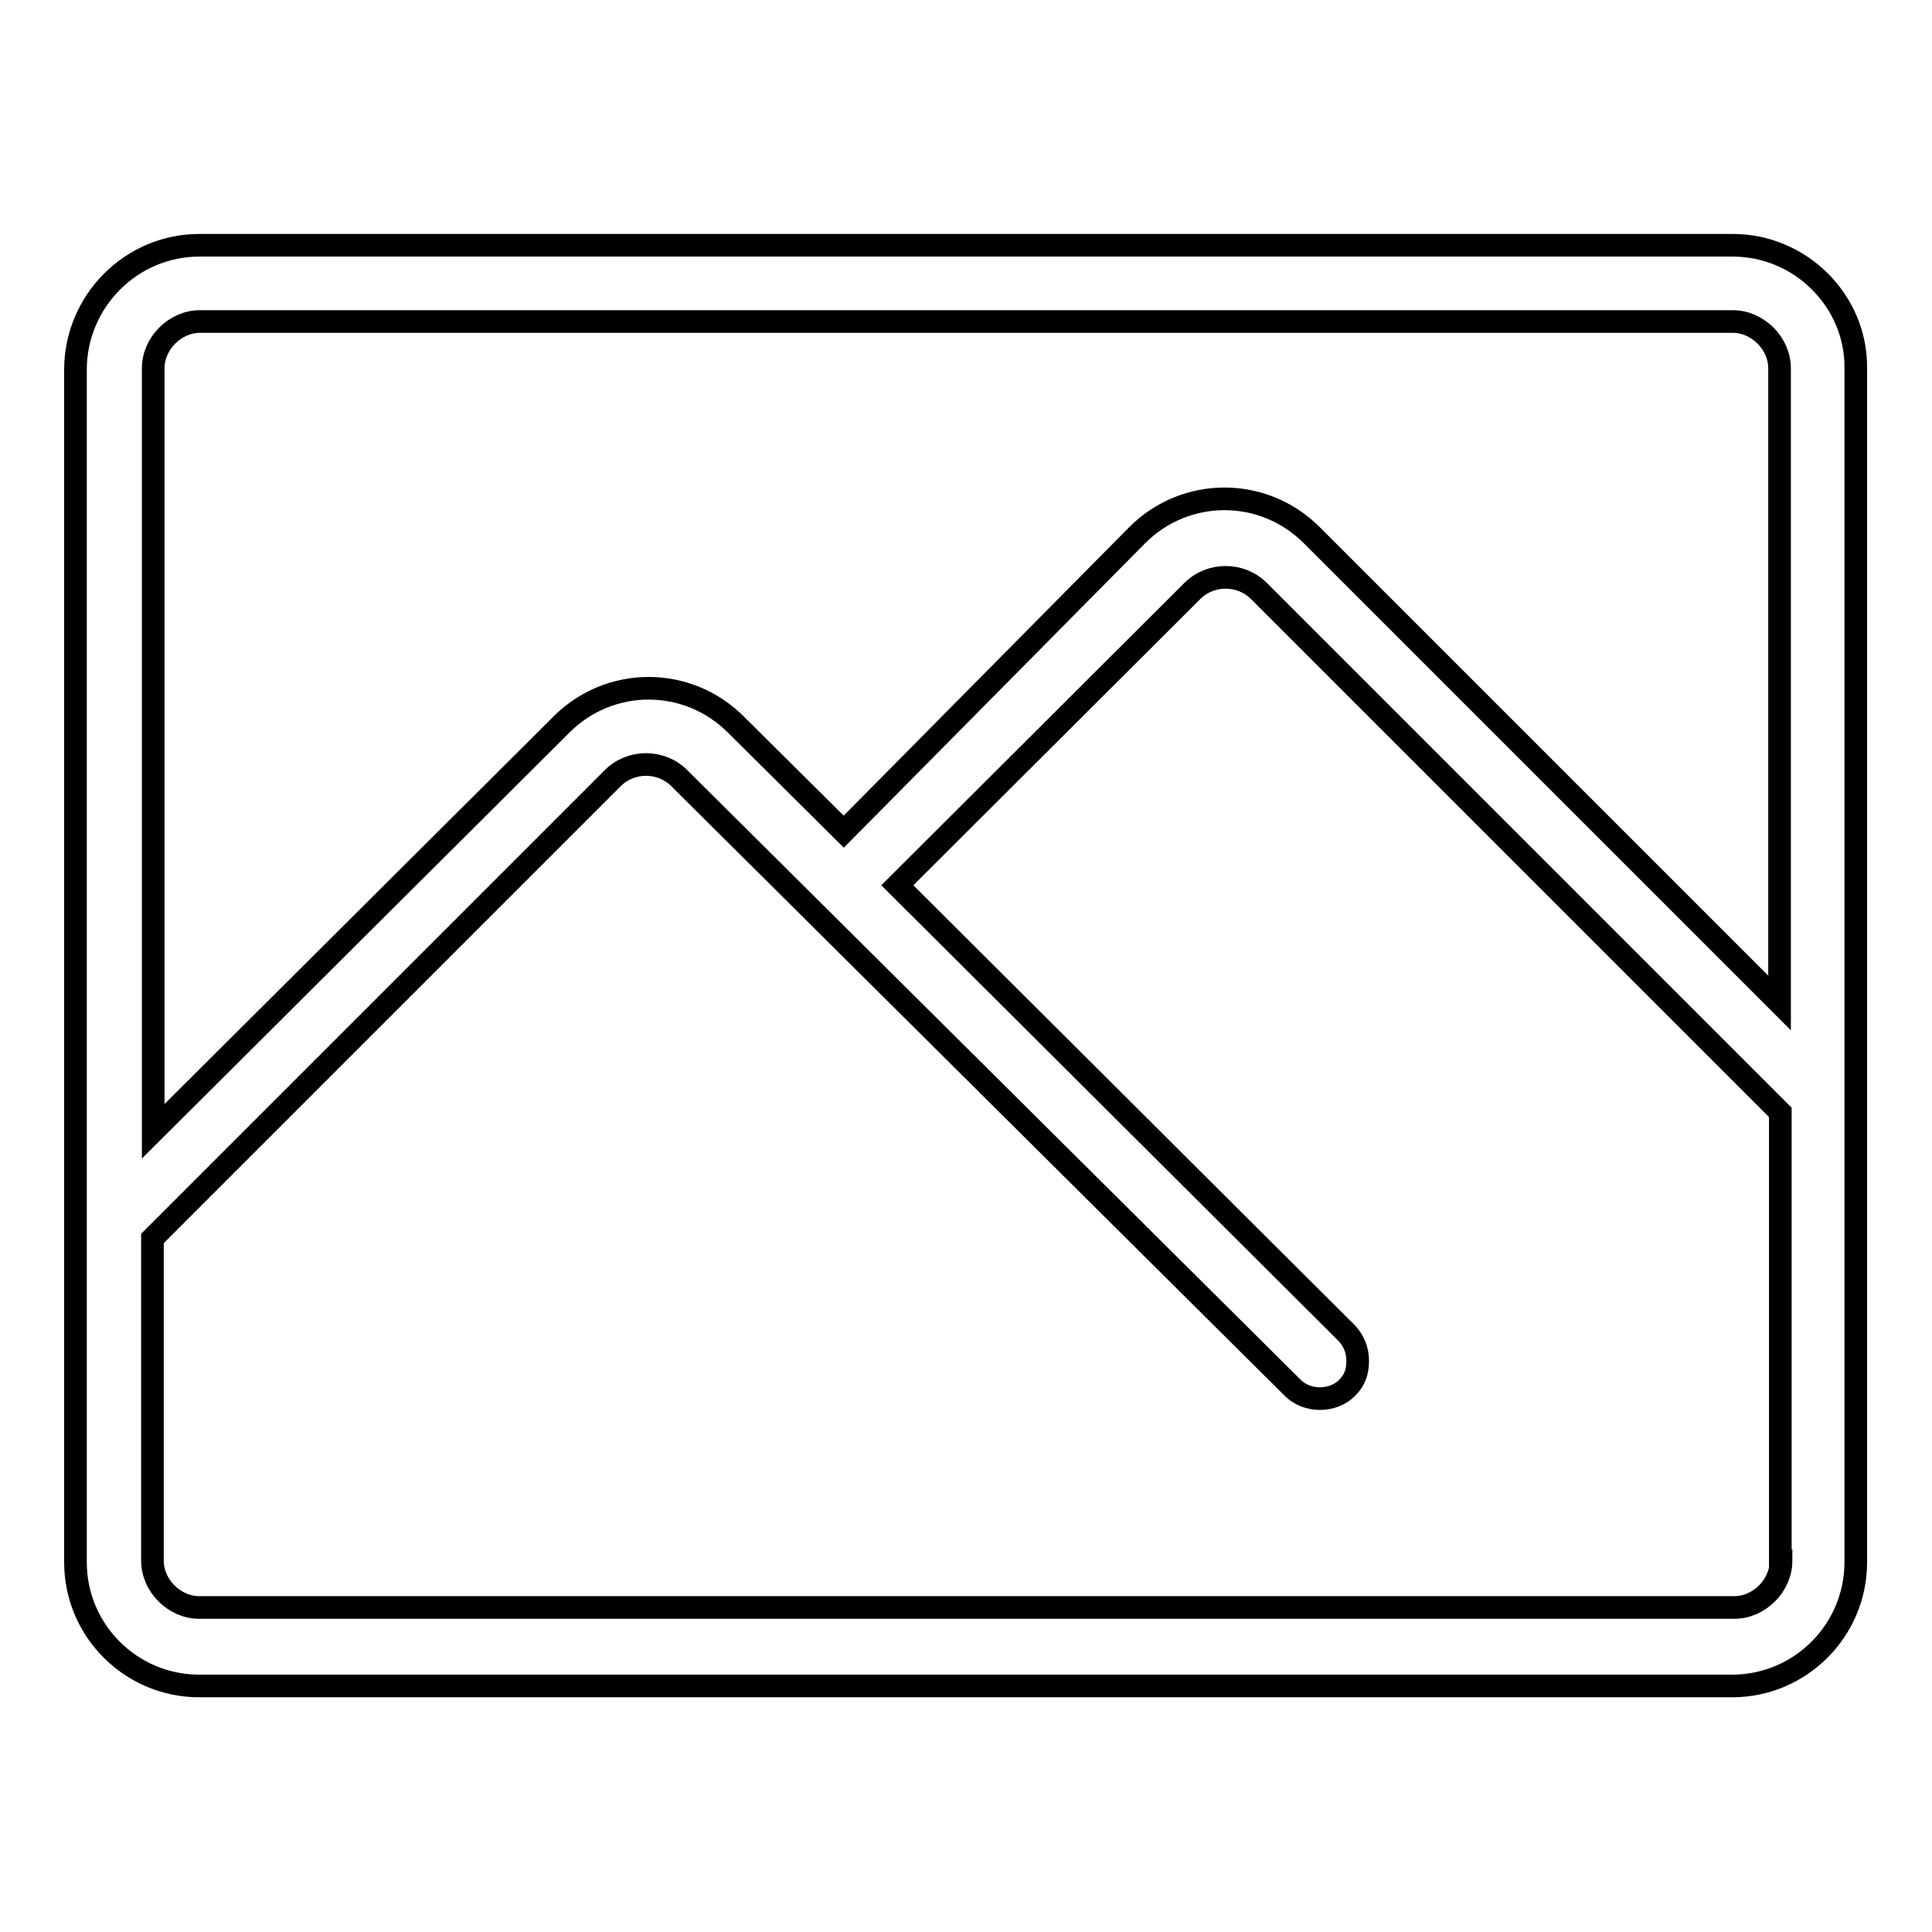<?xml version="1.0" encoding="utf-8"?>
<!-- Svg Vector Icons : http://www.onlinewebfonts.com/icon -->
<!DOCTYPE svg PUBLIC "-//W3C//DTD SVG 1.1//EN" "http://www.w3.org/Graphics/SVG/1.1/DTD/svg11.dtd">
<svg version="1.1" xmlns="http://www.w3.org/2000/svg" xmlns:xlink="http://www.w3.org/1999/xlink" x="0px" y="0px" viewBox="0 0 256 256" enable-background="new 0 0 256 256" xml:space="preserve">
<g><g><path stroke-width="3" fill-opacity="0" stroke="#000000"  d="M229.6,32.5H26.4C17.4,32.5,10,39.9,10,49v158c0,9.1,7.4,16.4,16.4,16.4h203.1c9.1,0,16.4-7.4,16.4-16.4V48.8C246,39.9,238.6,32.5,229.6,32.5z M20.3,48.8c0-3.3,2.9-6.2,6.2-6.2h203.1c3.3,0,6.2,2.9,6.2,6.2v84.1l-62-62c-6.4-6.4-16.7-6.4-23.1,0l-38.9,39.3L97.5,96c-6.4-6.4-16.7-6.4-23.1,0l-54.1,53.9V48.8z M236,206.8c0,3.3-2.9,6.2-6.2,6.2H26.4c-3.3,0-6.2-2.9-6.2-6.2v-42.7l61-61c2.4-2.4,6.4-2.4,8.8,0l81.3,80.8c1.9,1.9,5.3,1.9,7.2,0c1-1,1.4-2.1,1.4-3.6c0-1.4-0.5-2.6-1.4-3.6l-59.6-59.4L158,78.3c2.4-2.4,6.4-2.4,8.8,0l69.1,69.1V206.8z"/></g></g>
</svg>